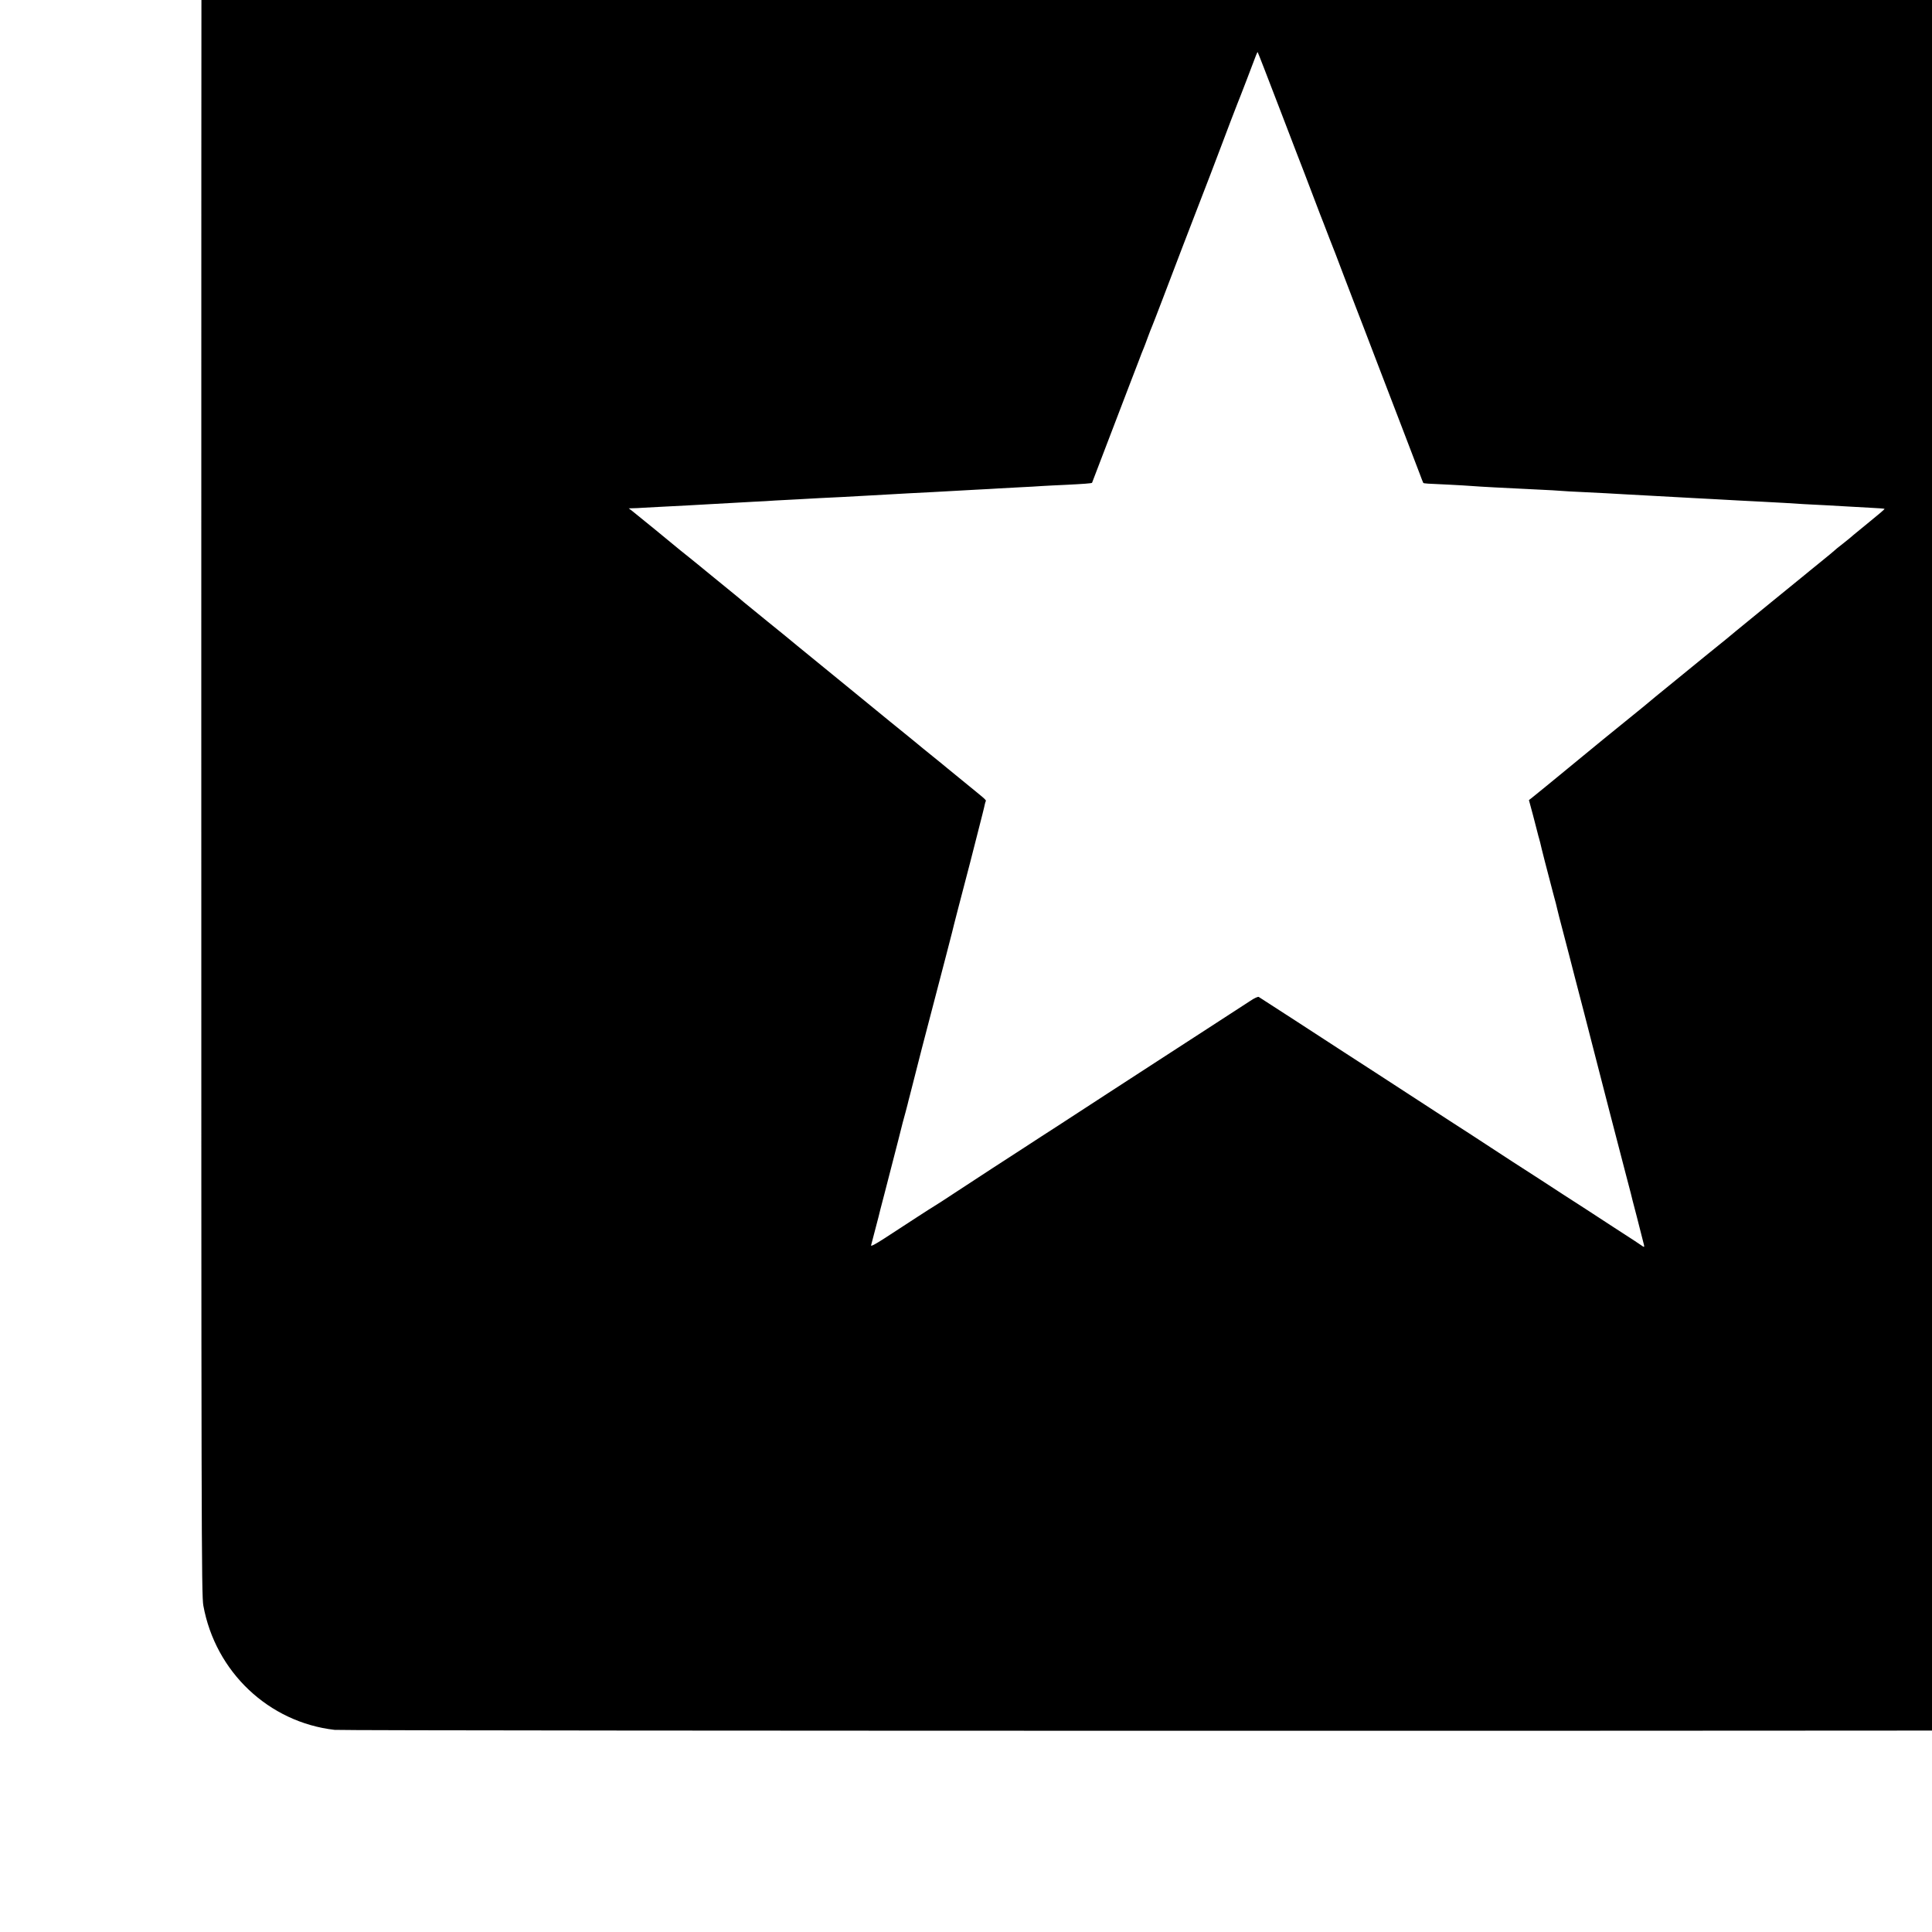 <?xml version="1.0" standalone="no"?>
<!DOCTYPE svg PUBLIC "-//W3C//DTD SVG 20010904//EN"
 "http://www.w3.org/TR/2001/REC-SVG-20010904/DTD/svg10.dtd">
<svg version="1.0" xmlns="http://www.w3.org/2000/svg"
 width="16pt" height="16pt" viewBox="0 0 16 16"
 preserveAspectRatio="xMidYMid meet">
<g transform="translate(0,16) scale(0.001,-0.001)"
fill="#000000" stroke="none">
<path d="M2792 19158 c-45 -4 -120 -16 -165 -28 -45 -12 -90 -23 -101 -25 -10
-3 -62 -24 -115 -48 -382 -171 -652 -516 -727 -930 -16 -86 -17 -617 -17
-7712 0 -7092 1 -7626 17 -7712 100 -549 541 -966 1087 -1029 82 -10 15204
-10 15284 -1 369 44 698 246 902 556 109 165 166 318 200 541 9 62 8 15231 -1
15305 -57 437 -355 825 -767 995 -89 37 -230 75 -319 86 -80 9 -15163 12
-15278 2z m7813 -4078 c102 -267 190 -495 195 -507 5 -12 41 -106 80 -210 39
-103 75 -197 80 -208 4 -11 27 -69 50 -130 23 -60 46 -119 51 -130 4 -11 38
-99 74 -195 37 -96 77 -202 90 -235 13 -33 99 -256 190 -495 92 -239 177 -462
190 -495 28 -73 116 -304 153 -400 14 -38 27 -72 29 -74 3 -5 31 -7 218 -15
72 -4 155 -8 185 -11 76 -6 250 -15 560 -30 74 -3 153 -8 176 -10 23 -2 103
-7 179 -10 76 -4 166 -8 199 -10 34 -2 113 -7 176 -10 63 -3 147 -8 185 -10
65 -4 138 -8 365 -20 87 -4 221 -12 370 -20 47 -3 135 -7 195 -10 61 -3 144
-8 185 -10 41 -3 113 -7 160 -10 47 -2 135 -7 195 -10 61 -3 139 -8 175 -10
36 -2 116 -7 179 -10 63 -3 116 -7 118 -9 3 -2 -51 -48 -118 -102 -68 -55
-130 -106 -139 -114 -8 -8 -47 -40 -85 -70 -39 -30 -72 -57 -75 -61 -3 -3 -54
-46 -115 -95 -60 -49 -119 -96 -130 -106 -11 -9 -137 -112 -280 -228 -143
-117 -271 -222 -285 -233 -20 -18 -117 -97 -250 -204 -8 -7 -96 -79 -196 -160
-99 -81 -199 -163 -222 -181 -22 -19 -50 -41 -60 -50 -11 -10 -73 -60 -137
-112 -65 -52 -173 -140 -239 -194 -67 -55 -160 -132 -207 -170 -47 -39 -105
-87 -129 -106 -24 -19 -86 -70 -139 -114 -53 -43 -106 -86 -117 -95 l-22 -17
35 -130 c19 -71 36 -137 38 -147 2 -10 7 -27 10 -37 3 -10 7 -27 10 -37 2 -10
19 -81 39 -158 20 -77 38 -148 41 -157 2 -9 16 -61 30 -115 15 -54 29 -108 31
-120 2 -12 25 -100 50 -195 25 -95 47 -180 49 -188 2 -8 22 -87 45 -175 23
-88 60 -230 82 -315 22 -85 46 -180 54 -210 8 -30 16 -62 18 -70 53 -207 224
-870 273 -1055 19 -71 36 -137 38 -145 1 -8 24 -96 50 -195 57 -223 54 -211
60 -236 3 -15 1 -18 -8 -12 -7 5 -37 25 -67 45 -30 19 -113 73 -185 120 -136
89 -291 190 -410 266 -38 25 -126 82 -195 127 -69 44 -170 110 -225 145 -54
36 -154 101 -222 145 -67 44 -199 130 -293 190 -94 61 -239 155 -323 210 -84
55 -219 143 -300 195 -81 52 -196 127 -255 165 -155 102 -695 451 -708 459 -7
3 -38 -11 -70 -33 -64 -41 -246 -160 -359 -233 -38 -25 -225 -146 -415 -269
-190 -124 -369 -240 -399 -259 -30 -19 -116 -75 -192 -125 -76 -49 -187 -121
-246 -160 -60 -38 -173 -112 -253 -164 -80 -52 -201 -131 -270 -175 -69 -45
-200 -131 -292 -191 -92 -61 -179 -117 -193 -125 -26 -15 -198 -127 -408 -264
-79 -51 -117 -71 -113 -59 6 22 56 212 61 233 1 8 24 96 50 195 108 417 147
571 150 585 2 8 13 50 25 92 11 43 23 86 25 98 3 11 7 28 10 38 5 18 94 367
100 392 4 16 125 478 201 770 25 96 47 182 49 190 4 21 88 344 120 465 15 55
28 107 30 115 2 8 29 114 60 235 31 121 59 231 61 245 3 13 7 26 9 28 2 2 -10
16 -28 31 -17 14 -41 34 -52 43 -11 9 -65 53 -120 98 -55 45 -109 89 -120 98
-11 10 -67 55 -125 102 -58 47 -114 92 -125 102 -11 9 -112 92 -225 183 -113
92 -239 195 -280 229 -41 34 -149 122 -240 196 -91 74 -201 164 -245 200 -44
37 -154 127 -245 200 -91 74 -181 147 -201 164 -20 17 -55 47 -79 66 -24 19
-110 89 -190 155 -81 66 -163 134 -184 150 -21 17 -52 42 -70 56 -61 51 -371
305 -400 327 l-29 22 34 1 c19 0 57 2 84 4 28 2 104 6 170 9 144 7 268 14 390
21 97 6 202 11 360 20 55 2 134 7 175 10 41 2 127 7 190 10 63 4 144 8 180 10
36 2 119 6 185 9 66 4 156 8 200 11 96 6 226 13 358 20 53 3 141 7 195 10 155
9 250 14 362 20 58 3 139 7 180 10 41 2 125 7 185 10 61 3 139 7 175 10 36 2
126 7 200 10 140 7 212 12 214 17 1 2 62 161 135 353 74 193 153 400 176 460
24 61 57 148 75 195 17 47 36 94 41 105 5 11 20 52 34 90 14 39 30 79 35 90 5
11 45 115 89 230 110 289 226 593 266 695 54 139 213 552 228 595 24 66 117
308 126 330 5 11 39 99 76 195 88 233 87 231 91 227 2 -1 87 -221 189 -487z"/>
</g>
</svg>
